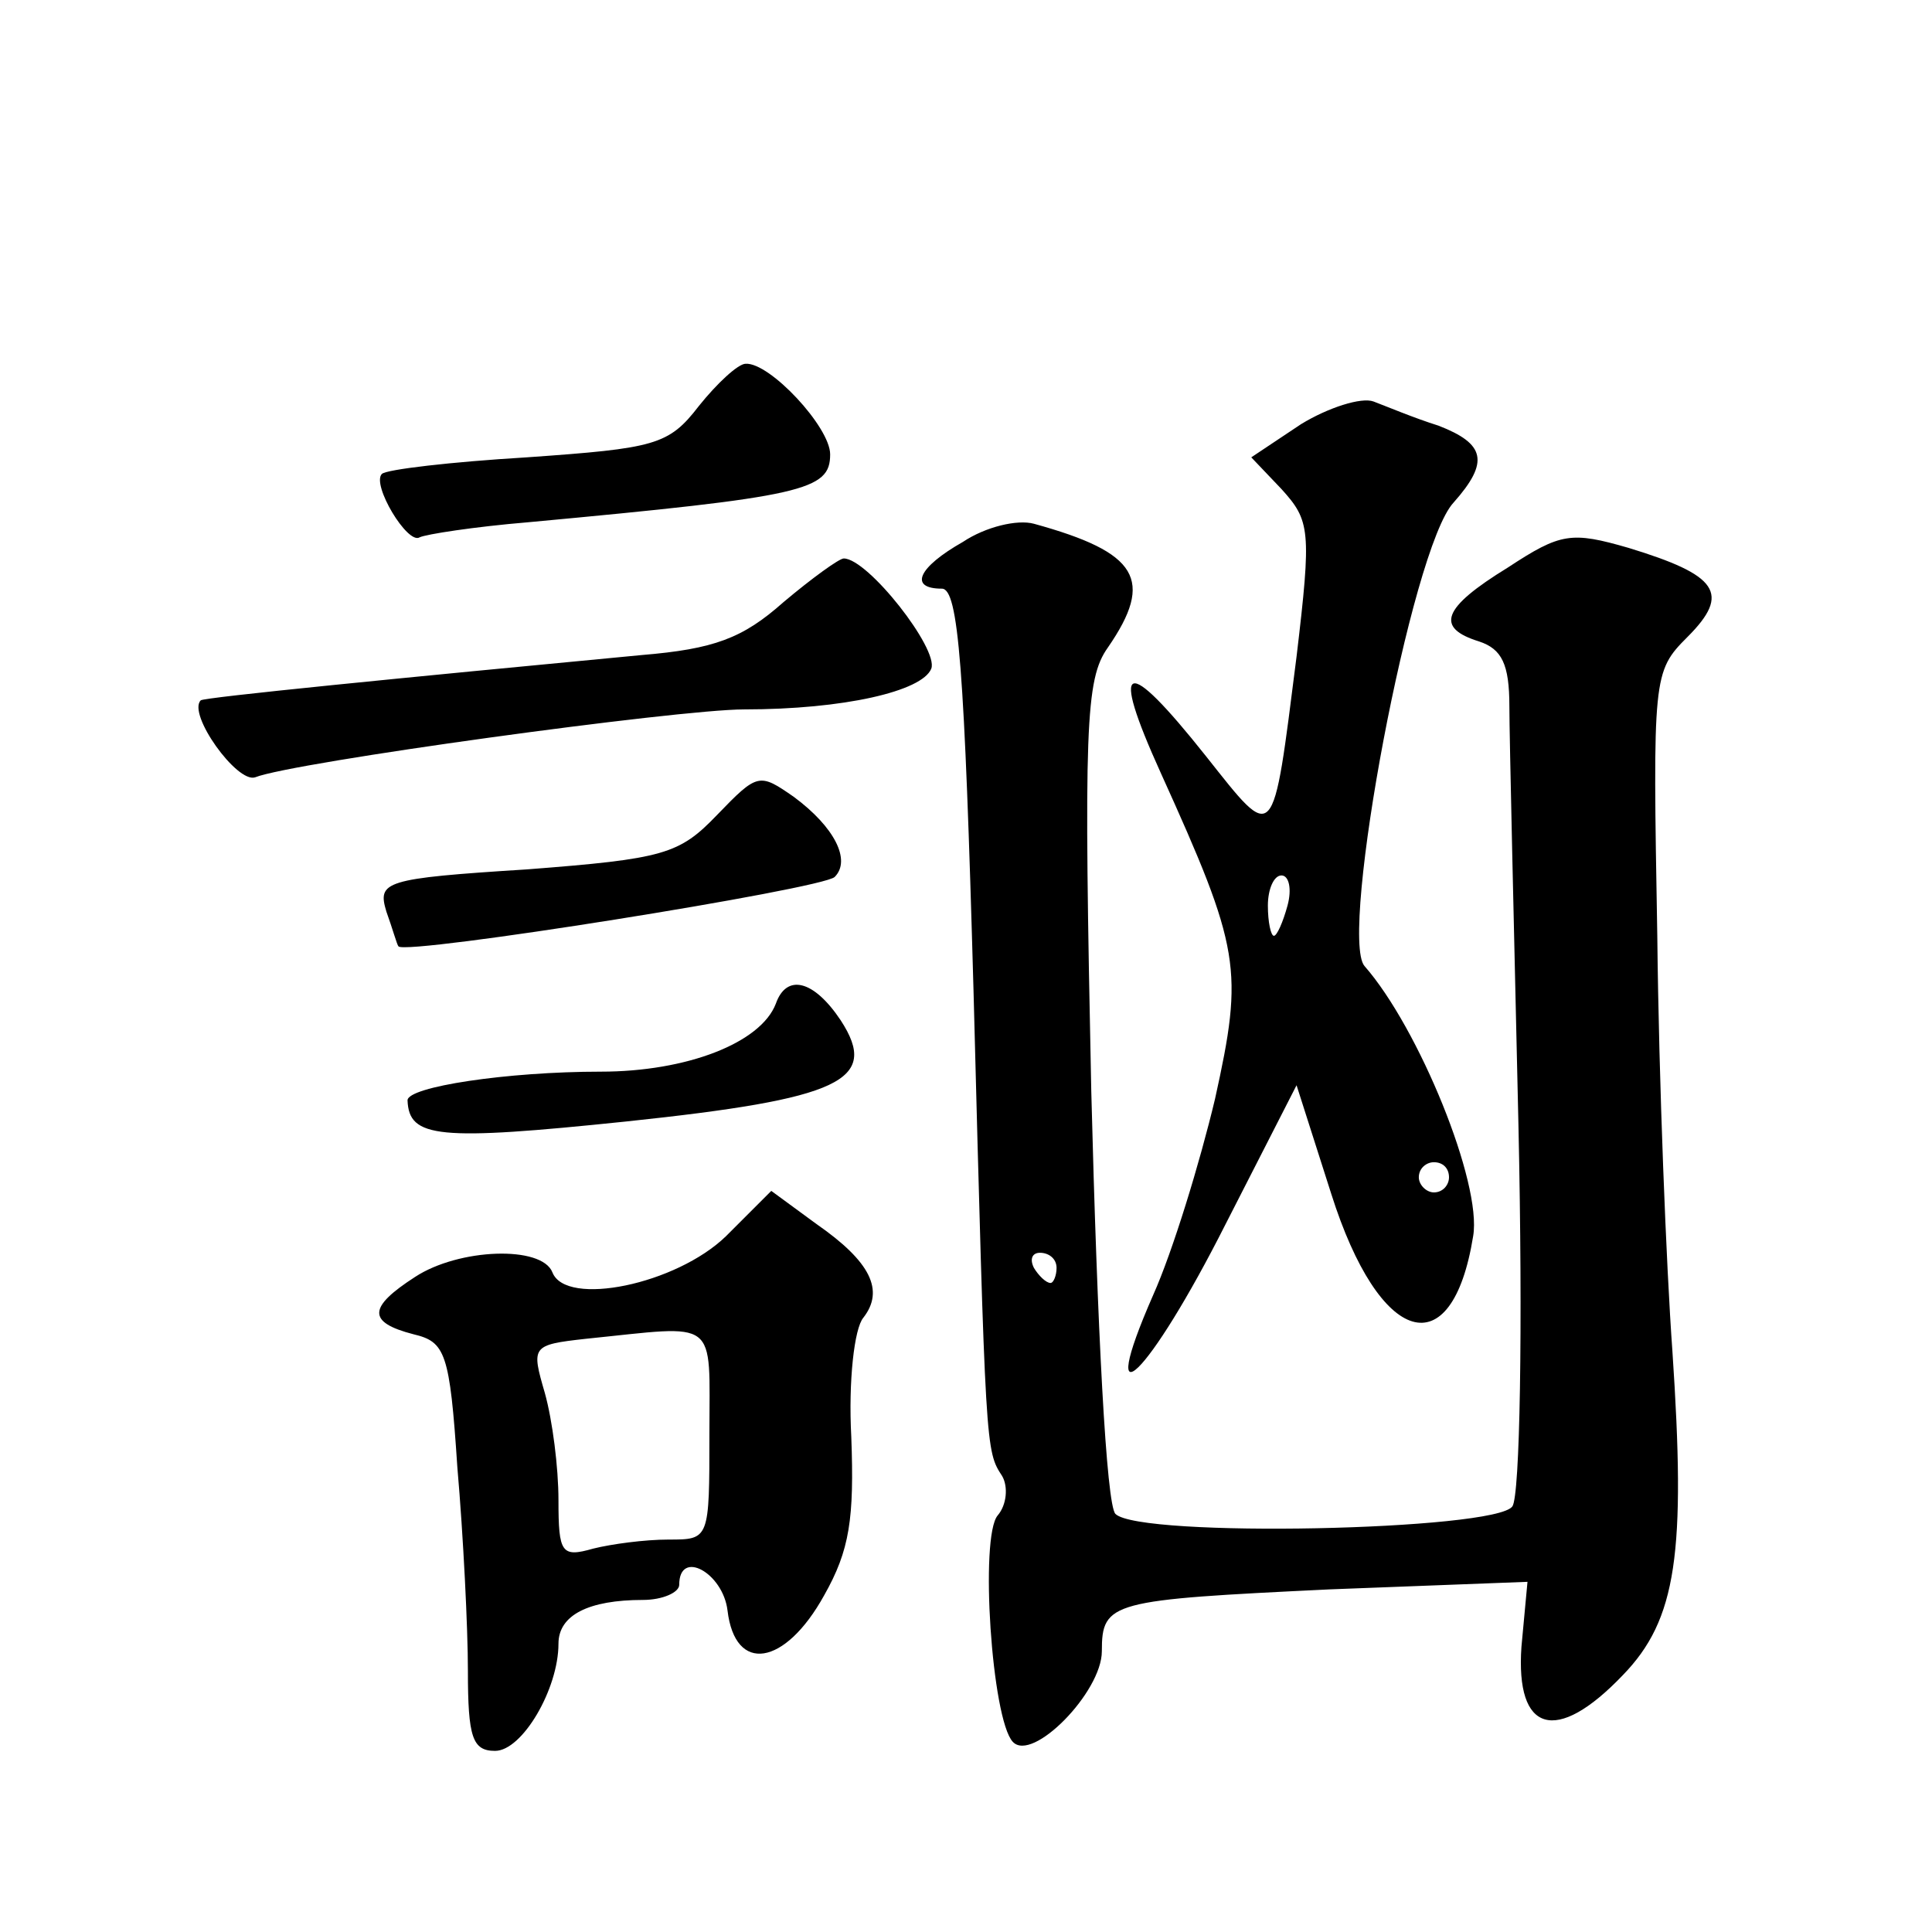 <?xml version="1.0" standalone="no"?>
<!DOCTYPE svg PUBLIC "-//W3C//DTD SVG 20010904//EN"
 "http://www.w3.org/TR/2001/REC-SVG-20010904/DTD/svg10.dtd">
<svg version="1.0" xmlns="http://www.w3.org/2000/svg"
 width="128pt" height="128pt" viewBox="0 0 128 128"
 preserveAspectRatio="xMidYMid meet">
<g transform="translate(0,128) scale(0.1,-0.1)"
fill="#0" stroke="none">
<path d="M463 1011 c-20 -26 -29 -28 -114 -34 -50 -3 -93 -8 -96 -11 -7 -7 17 -47
25 -42 4 2 36 7 72 10 183 17 200 21 200 45 0 18 -40 61 -56 60 -5 0 -19 -13 -31
-28z M862 999 l-33 -22 20 -21 c19 -21 20 -27 10 -111 -16 -126 -14 -124 -60 -66
-54 68 -64 64 -30 -11 53 -117 55 -130 36 -216 -10 -42 -28 -101 -41 -130 -39 -89
-3 -54 48 47 l47 92 23 -72 c32 -101 80 -115 94 -28 6 35 -36 138 -72 179 -17 20
31 277 59 307 24 27 21 39 -10 51 -16 5 -35 13 -43 16 -8 3 -30 -4 -48 -15z m-9
-319 c-3 -11 -7 -20 -9 -20 -2 0 -4 9 -4 20 0 11 4 20 9 20 5 0 7 -9 4 -20z m107
-180 c0 -5 -4 -10 -10 -10 -5 0 -10 5 -10 10 0 6 5 10 10 10 6 0 10 -4 10 -10z
M638 921 c-30 -17 -36 -31 -14 -31 11 0 15 -52 21 -267 8 -306 8 -304 19 -321 4
-7 3 -19 -3 -26 -12 -14 -4 -135 10 -150 13 -14 59 33 59 60 0 33 6 34 151 41 l131
5 -4 -43 c-4 -57 23 -65 67 -19 36 37 42 81 33 215 -4 55 -9 179 -10 275 -3 172
-3 175 20 198 29 29 20 41 -39 59 -38 11 -45 10 -80 -13 -44 -27 -48 -40 -19 -49
15 -5 20 -15 20 -43 0 -20 3 -145 6 -277 3 -136 1 -246 -4 -253 -11 -16 -247 -21
-263 -5 -6 6 -12 122 -16 280 -5 241 -4 273 11 294 31 45 20 63 -49 82 -11 3 -32
-2 -47 -12z m62 -481 c0 -5 -2 -10 -4 -10 -3 0 -8 5 -11 10 -3 6 -1 10 4 10 6 0
11 -4 11 -10z M519 881 c-27 -24 -46 -31 -94 -35 -158 -15 -290 -28 -292 -30 -9
-9 24 -55 36 -51 25 10 280 45 324 45 66 0 118 12 124 27 5 13 -42 73 -58 73 -3
0 -21 -13 -40 -29z M475 740 c-25 -26 -35 -29 -126 -36 -95 -6 -99 -8 -93 -28 4
-11 7 -22 8 -23 5 -6 281 38 289 46 11 11 0 33 -27 53 -23 16 -24 16 -51 -12z M514
615 c-10 -26 -59 -45 -116 -45 -62 0 -128 -10 -128 -19 1 -25 20 -27 145 -14 142
15 168 27 142 67 -18 27 -36 31 -43 11z M481 461 c-33 -32 -106 -47 -115 -24 -7
18 -62 16 -91 -3 -31 -20 -32 -30 -1 -38 21 -5 24 -12 29 -88 4 -46 7 -107 7 -135
0 -44 3 -53 18 -53 18 0 42 41 42 71 0 19 20 29 56 29 13 0 24 5 24 10 0 24 29
8 32 -17 5 -42 38 -37 64 10 17 30 20 51 18 105 -2 37 2 72 8 79 14 18 5 37 -31
62 l-30 22 -30 -30z m-11 -131 c0 -70 0 -70 -27 -70 -16 0 -38 -3 -50 -6 -21 -6
-23 -3 -23 32 0 22 -4 53 -9 71 -9 31 -9 32 27 36 89 9 82 15 82 -63z"/>
</g>
</svg>
